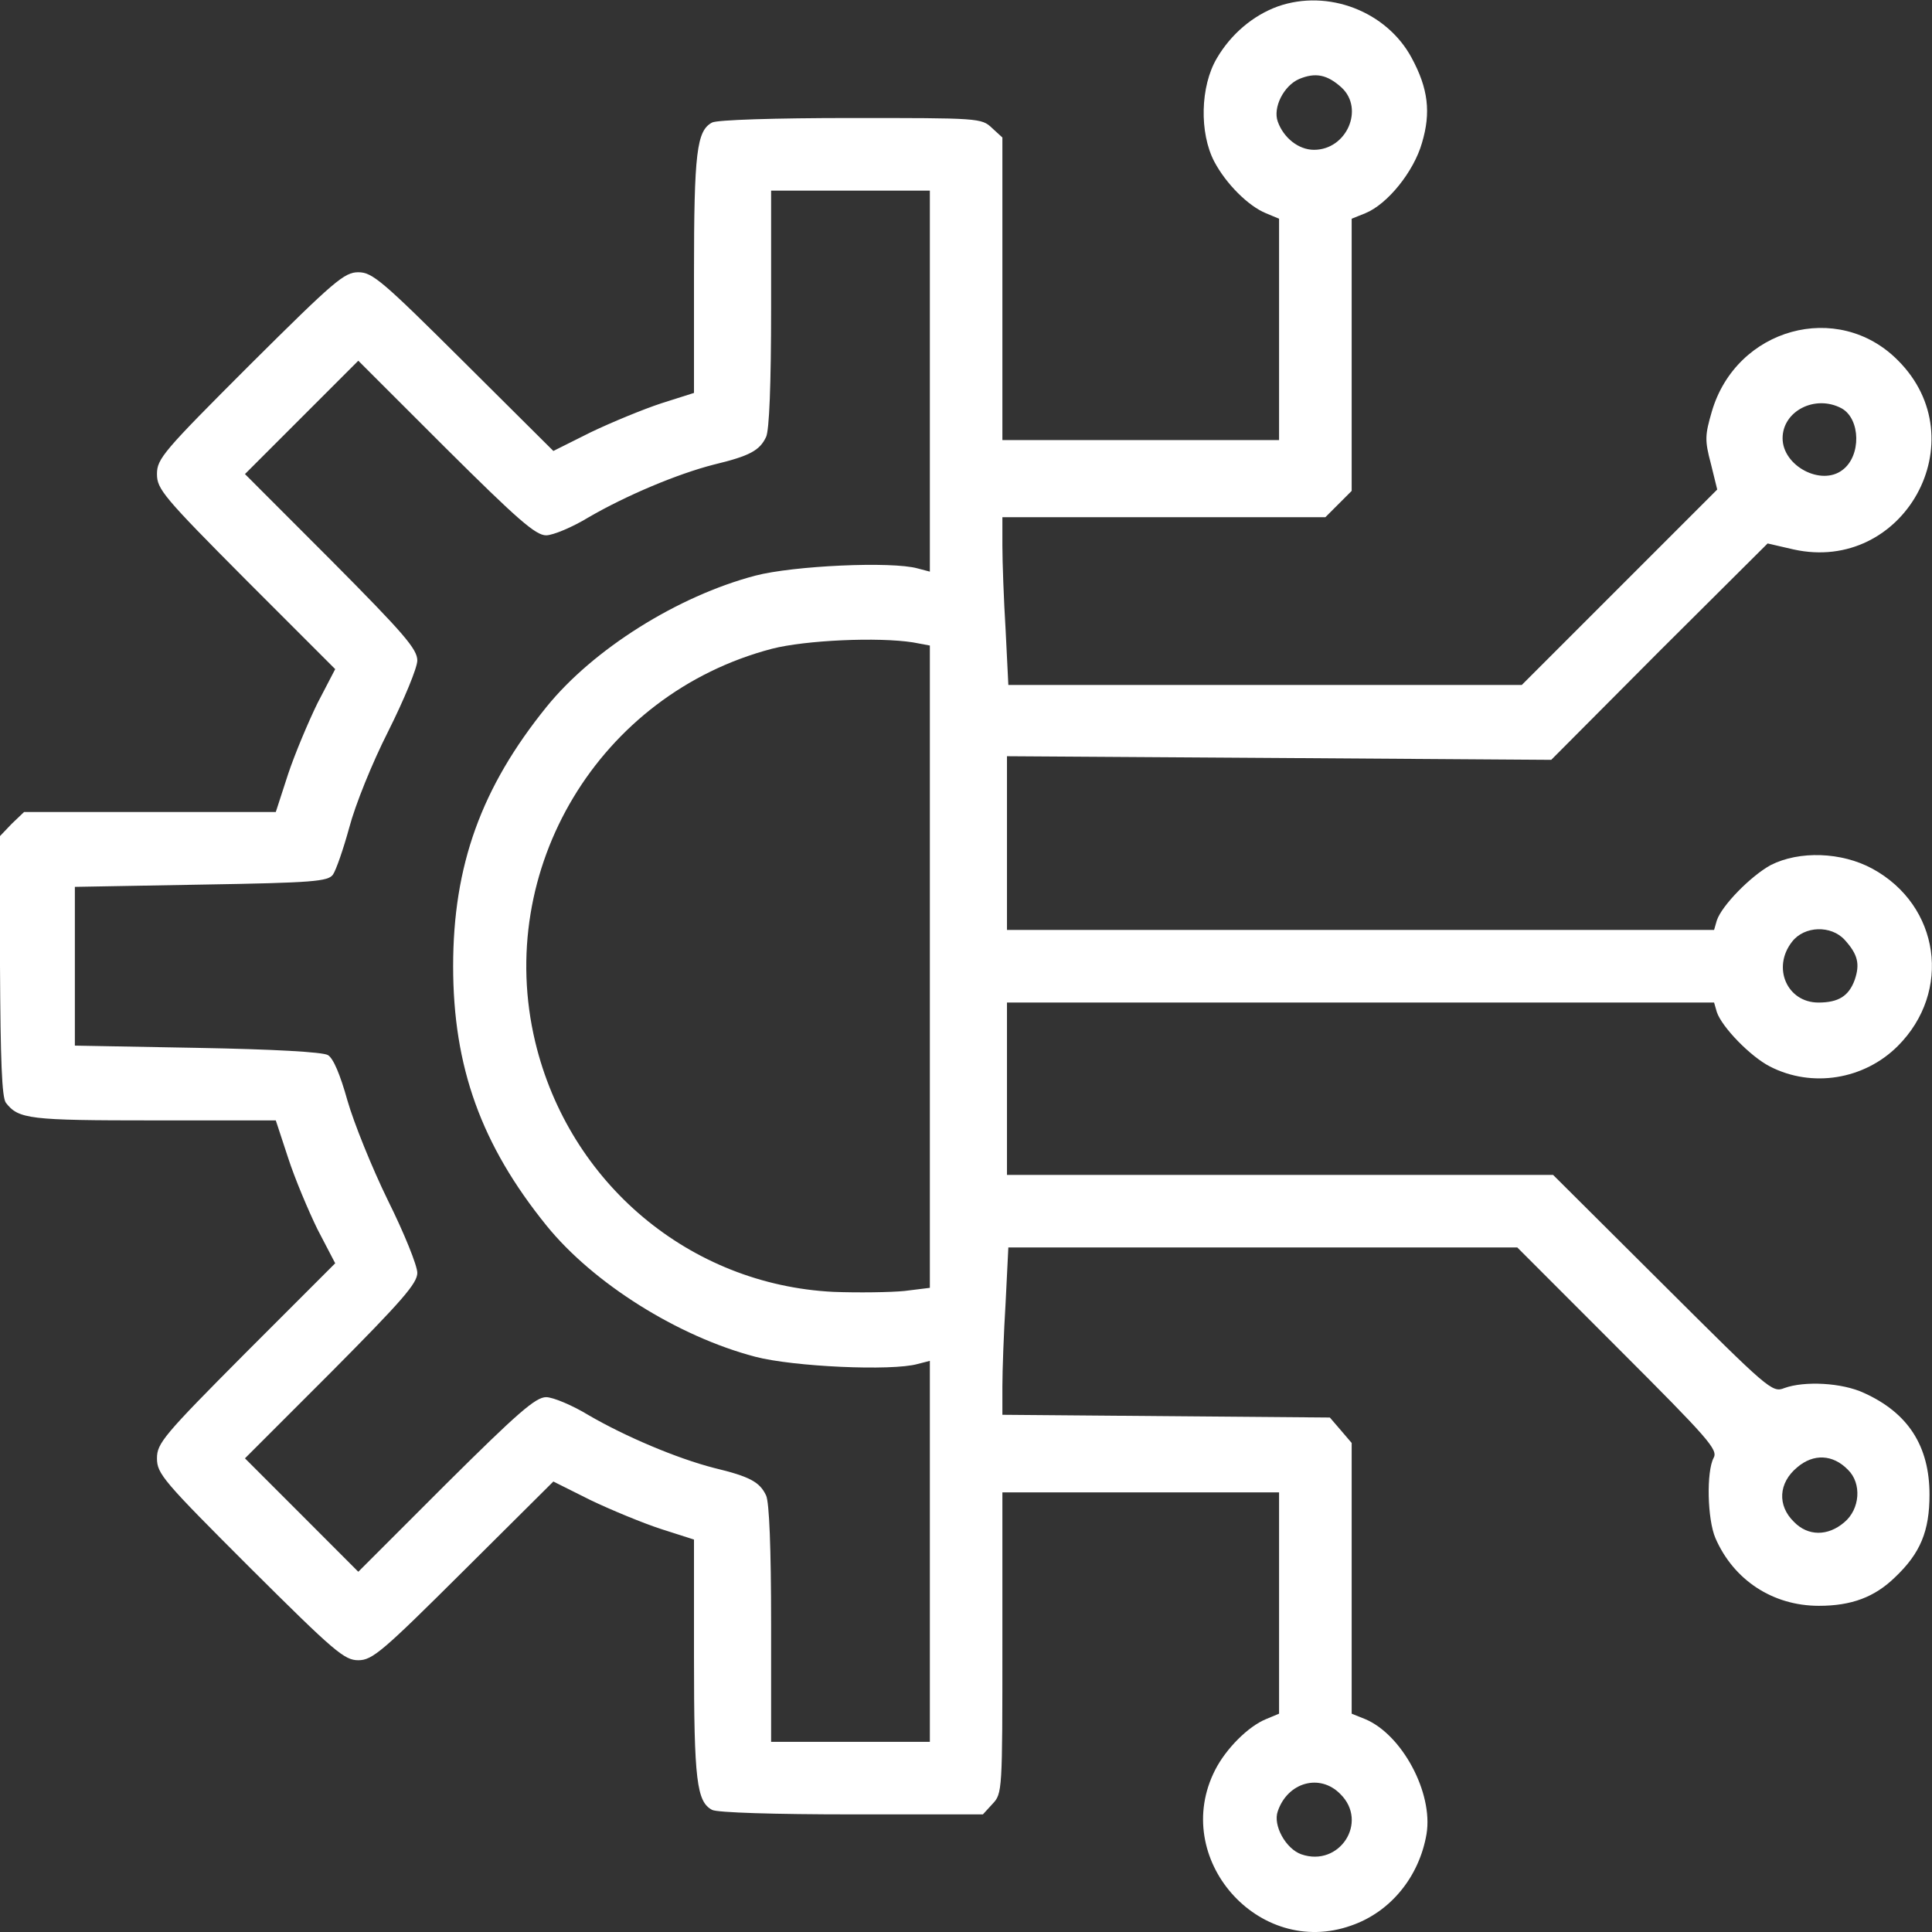 <svg width="24" height="24" viewBox="0 0 24 24" fill="none" xmlns="http://www.w3.org/2000/svg">
<rect x="0" y="0" width="24" height="24" fill="#333333" stroke="none"/>
<path d="M15.873 0.08C15.563 0.193 15.292 0.424 15.117 0.722C14.909 1.072 14.898 1.652 15.084 2.007C15.23 2.283 15.506 2.559 15.726 2.649L15.889 2.717V4.092V5.467H14.171H12.452V3.59V1.708L12.323 1.59C12.193 1.466 12.159 1.466 10.57 1.466C9.624 1.466 8.908 1.489 8.846 1.522C8.655 1.624 8.621 1.889 8.621 3.41V4.881L8.215 5.01C7.99 5.084 7.595 5.247 7.336 5.371L6.874 5.602L5.758 4.492C4.75 3.489 4.626 3.382 4.451 3.382C4.277 3.382 4.153 3.489 3.105 4.531C2.028 5.608 1.95 5.698 1.95 5.889C1.95 6.075 2.028 6.171 3.054 7.202L4.164 8.312L3.944 8.735C3.831 8.966 3.662 9.366 3.578 9.619L3.426 10.087H1.859H0.299L0.146 10.233L0 10.386V11.997C0.006 13.175 0.023 13.631 0.073 13.699C0.231 13.902 0.361 13.918 1.904 13.918H3.426L3.578 14.38C3.662 14.64 3.831 15.04 3.944 15.271L4.164 15.693L3.054 16.803C2.028 17.834 1.95 17.93 1.95 18.116C1.95 18.308 2.028 18.398 3.105 19.474C4.153 20.517 4.277 20.624 4.451 20.624C4.626 20.624 4.75 20.517 5.758 19.514L6.874 18.404L7.336 18.635C7.595 18.759 7.99 18.922 8.215 18.995L8.621 19.125V20.595C8.621 22.117 8.655 22.382 8.846 22.483C8.908 22.517 9.624 22.539 10.582 22.539H12.21L12.328 22.41C12.452 22.28 12.452 22.252 12.452 20.41V18.539H14.171H15.889V19.914V21.288L15.726 21.356C15.506 21.446 15.23 21.722 15.095 21.987C14.537 23.08 15.63 24.331 16.785 23.92C17.276 23.751 17.631 23.311 17.721 22.782C17.805 22.269 17.416 21.548 16.96 21.356L16.791 21.288V19.604V17.925L16.656 17.767L16.52 17.609L14.486 17.592L12.452 17.575V17.22C12.452 17.029 12.469 16.555 12.492 16.184L12.526 15.496H15.687H18.848L20.098 16.747C21.231 17.88 21.344 18.009 21.287 18.111C21.197 18.28 21.208 18.871 21.31 19.108C21.535 19.626 22.02 19.948 22.595 19.948C23 19.948 23.288 19.84 23.541 19.593C23.857 19.294 23.969 19.018 23.969 18.567C23.969 17.964 23.704 17.553 23.158 17.305C22.882 17.175 22.414 17.153 22.166 17.243C22.014 17.305 21.969 17.26 20.651 15.947L19.293 14.595H15.901H12.509V13.524V12.454H16.898H21.293L21.327 12.572C21.389 12.758 21.744 13.124 21.986 13.248C22.51 13.518 23.158 13.411 23.575 12.994C24.251 12.318 24.099 11.248 23.259 10.791C22.876 10.583 22.352 10.566 21.997 10.746C21.749 10.882 21.389 11.248 21.327 11.434L21.293 11.552H16.898H12.509V10.476V9.394L15.889 9.416L19.27 9.439L20.611 8.092L21.958 6.751L22.279 6.825C23.648 7.129 24.572 5.467 23.575 4.475C22.831 3.726 21.569 4.075 21.265 5.112C21.18 5.405 21.175 5.467 21.253 5.76L21.332 6.081L20.121 7.292L18.904 8.509H15.715H12.526L12.492 7.822C12.469 7.45 12.452 6.977 12.452 6.78V6.425H14.458H16.464L16.628 6.261L16.791 6.098V4.407V2.717L16.96 2.649C17.236 2.537 17.563 2.131 17.664 1.776C17.777 1.399 17.743 1.1 17.535 0.717C17.225 0.142 16.498 -0.14 15.873 0.08ZM16.667 1.089C16.949 1.353 16.729 1.861 16.323 1.861C16.132 1.861 15.946 1.714 15.873 1.511C15.81 1.337 15.946 1.066 16.137 0.982C16.34 0.897 16.487 0.925 16.667 1.089ZM11.551 4.734V7.101L11.399 7.061C11.078 6.971 9.855 7.027 9.382 7.151C8.418 7.405 7.37 8.064 6.79 8.78C5.978 9.783 5.629 10.752 5.629 12.003C5.629 13.254 5.978 14.223 6.79 15.226C7.37 15.941 8.418 16.601 9.382 16.854C9.855 16.978 11.078 17.034 11.399 16.944L11.551 16.905V19.271V21.638H10.565H9.579V20.173C9.579 19.226 9.556 18.663 9.517 18.578C9.438 18.409 9.314 18.342 8.869 18.235C8.407 18.116 7.77 17.846 7.314 17.581C7.111 17.457 6.869 17.356 6.784 17.356C6.654 17.356 6.429 17.553 5.539 18.437L4.451 19.525L3.747 18.82L3.043 18.116L4.113 17.046C4.998 16.155 5.184 15.941 5.184 15.812C5.184 15.722 5.02 15.316 4.818 14.91C4.62 14.505 4.395 13.947 4.316 13.671C4.226 13.349 4.141 13.147 4.074 13.107C4.012 13.068 3.392 13.034 2.451 13.017L0.93 12.989V12.003V11.017L2.496 10.989C3.899 10.966 4.074 10.949 4.136 10.865C4.175 10.808 4.265 10.549 4.339 10.279C4.412 10.002 4.62 9.484 4.823 9.084C5.02 8.69 5.184 8.295 5.184 8.205C5.184 8.064 5.02 7.873 4.113 6.96L3.043 5.889L3.747 5.185L4.451 4.481L5.539 5.568C6.429 6.453 6.654 6.65 6.784 6.65C6.869 6.65 7.111 6.549 7.314 6.425C7.77 6.16 8.407 5.889 8.869 5.771C9.314 5.664 9.438 5.596 9.517 5.427C9.556 5.343 9.579 4.779 9.579 3.833V2.368H10.565H11.551V4.734ZM22.876 5.072C23.113 5.202 23.124 5.664 22.887 5.839C22.623 6.041 22.144 5.788 22.144 5.444C22.144 5.106 22.549 4.898 22.876 5.072ZM11.342 7.98L11.551 8.019V12.008V15.998L11.235 16.037C11.061 16.054 10.661 16.06 10.351 16.048C8.57 15.958 7.071 14.702 6.649 12.944C6.136 10.797 7.443 8.622 9.59 8.059C10.007 7.952 10.909 7.912 11.342 7.98ZM22.916 11.676C23.079 11.856 23.107 11.975 23.04 12.172C22.966 12.375 22.837 12.454 22.589 12.454C22.2 12.454 22.009 12.02 22.262 11.698C22.414 11.501 22.747 11.49 22.916 11.676ZM22.955 18.257C23.13 18.426 23.107 18.747 22.91 18.911C22.707 19.085 22.459 19.085 22.285 18.905C22.076 18.702 22.093 18.421 22.324 18.229C22.527 18.054 22.769 18.066 22.955 18.257ZM16.65 22.286C17.005 22.635 16.639 23.199 16.166 23.035C15.974 22.968 15.81 22.675 15.873 22.5C15.996 22.139 16.396 22.027 16.65 22.286Z" fill="white"/>
</svg>

